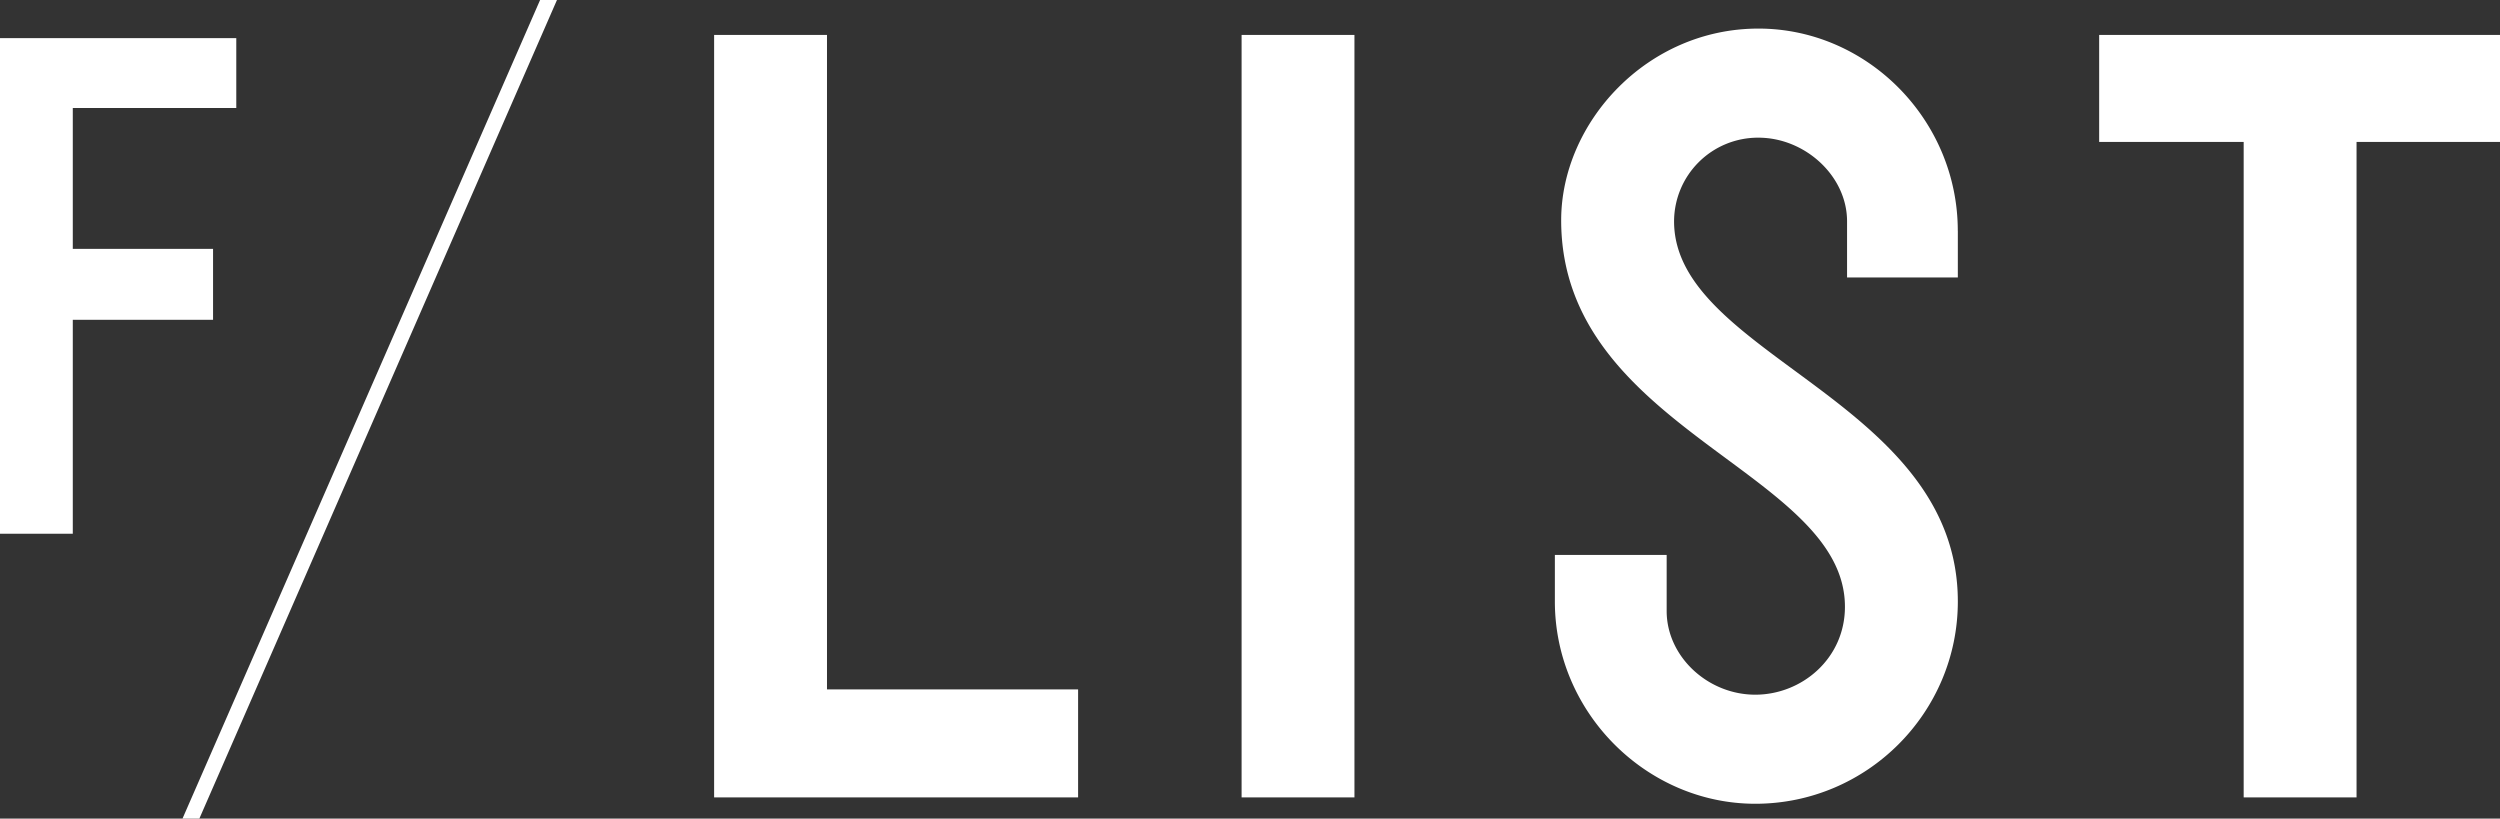 <svg width="113" height="37" xmlns="http://www.w3.org/2000/svg"><rect width="100%" height="100%" fill="#333333" stroke="none"/><path d="M94.882 6.414h6.532v29.629h5.102V6.414H113V1.58H94.882v4.834zm-6.39 4.02c0-5.025-4.1-9.142-9.01-9.142-5.055 0-8.917 4.26-8.917 8.664 0 9.477 12.826 11.344 12.826 17.47 0 2.346-1.955 3.974-4.053 3.974-2.145 0-4.005-1.723-4.005-3.782v-2.536H70.28v2.106c0 5.025 4.148 9.142 9.06 9.142 5.053 0 9.154-4.117 9.154-9.142 0-9.095-12.826-11.105-12.826-17.184a3.792 3.792 0 0 1 3.814-3.781c2.098 0 4.005 1.723 4.005 3.78v2.538h5.007v-2.106zM61.22 1.58H56.12v34.463h5.101V1.58zM32.28 36.043h16.45V31.16H37.38V1.58h-5.102v34.463zM0 1.723v22.401h3.29v-9.669H9.63v-3.207H3.29V4.882h7.39V1.723H0zM24.412 0L8.249 37h.762L25.175 0h-.763z" fill-rule="nonzero" fill="#FFF"/></svg>